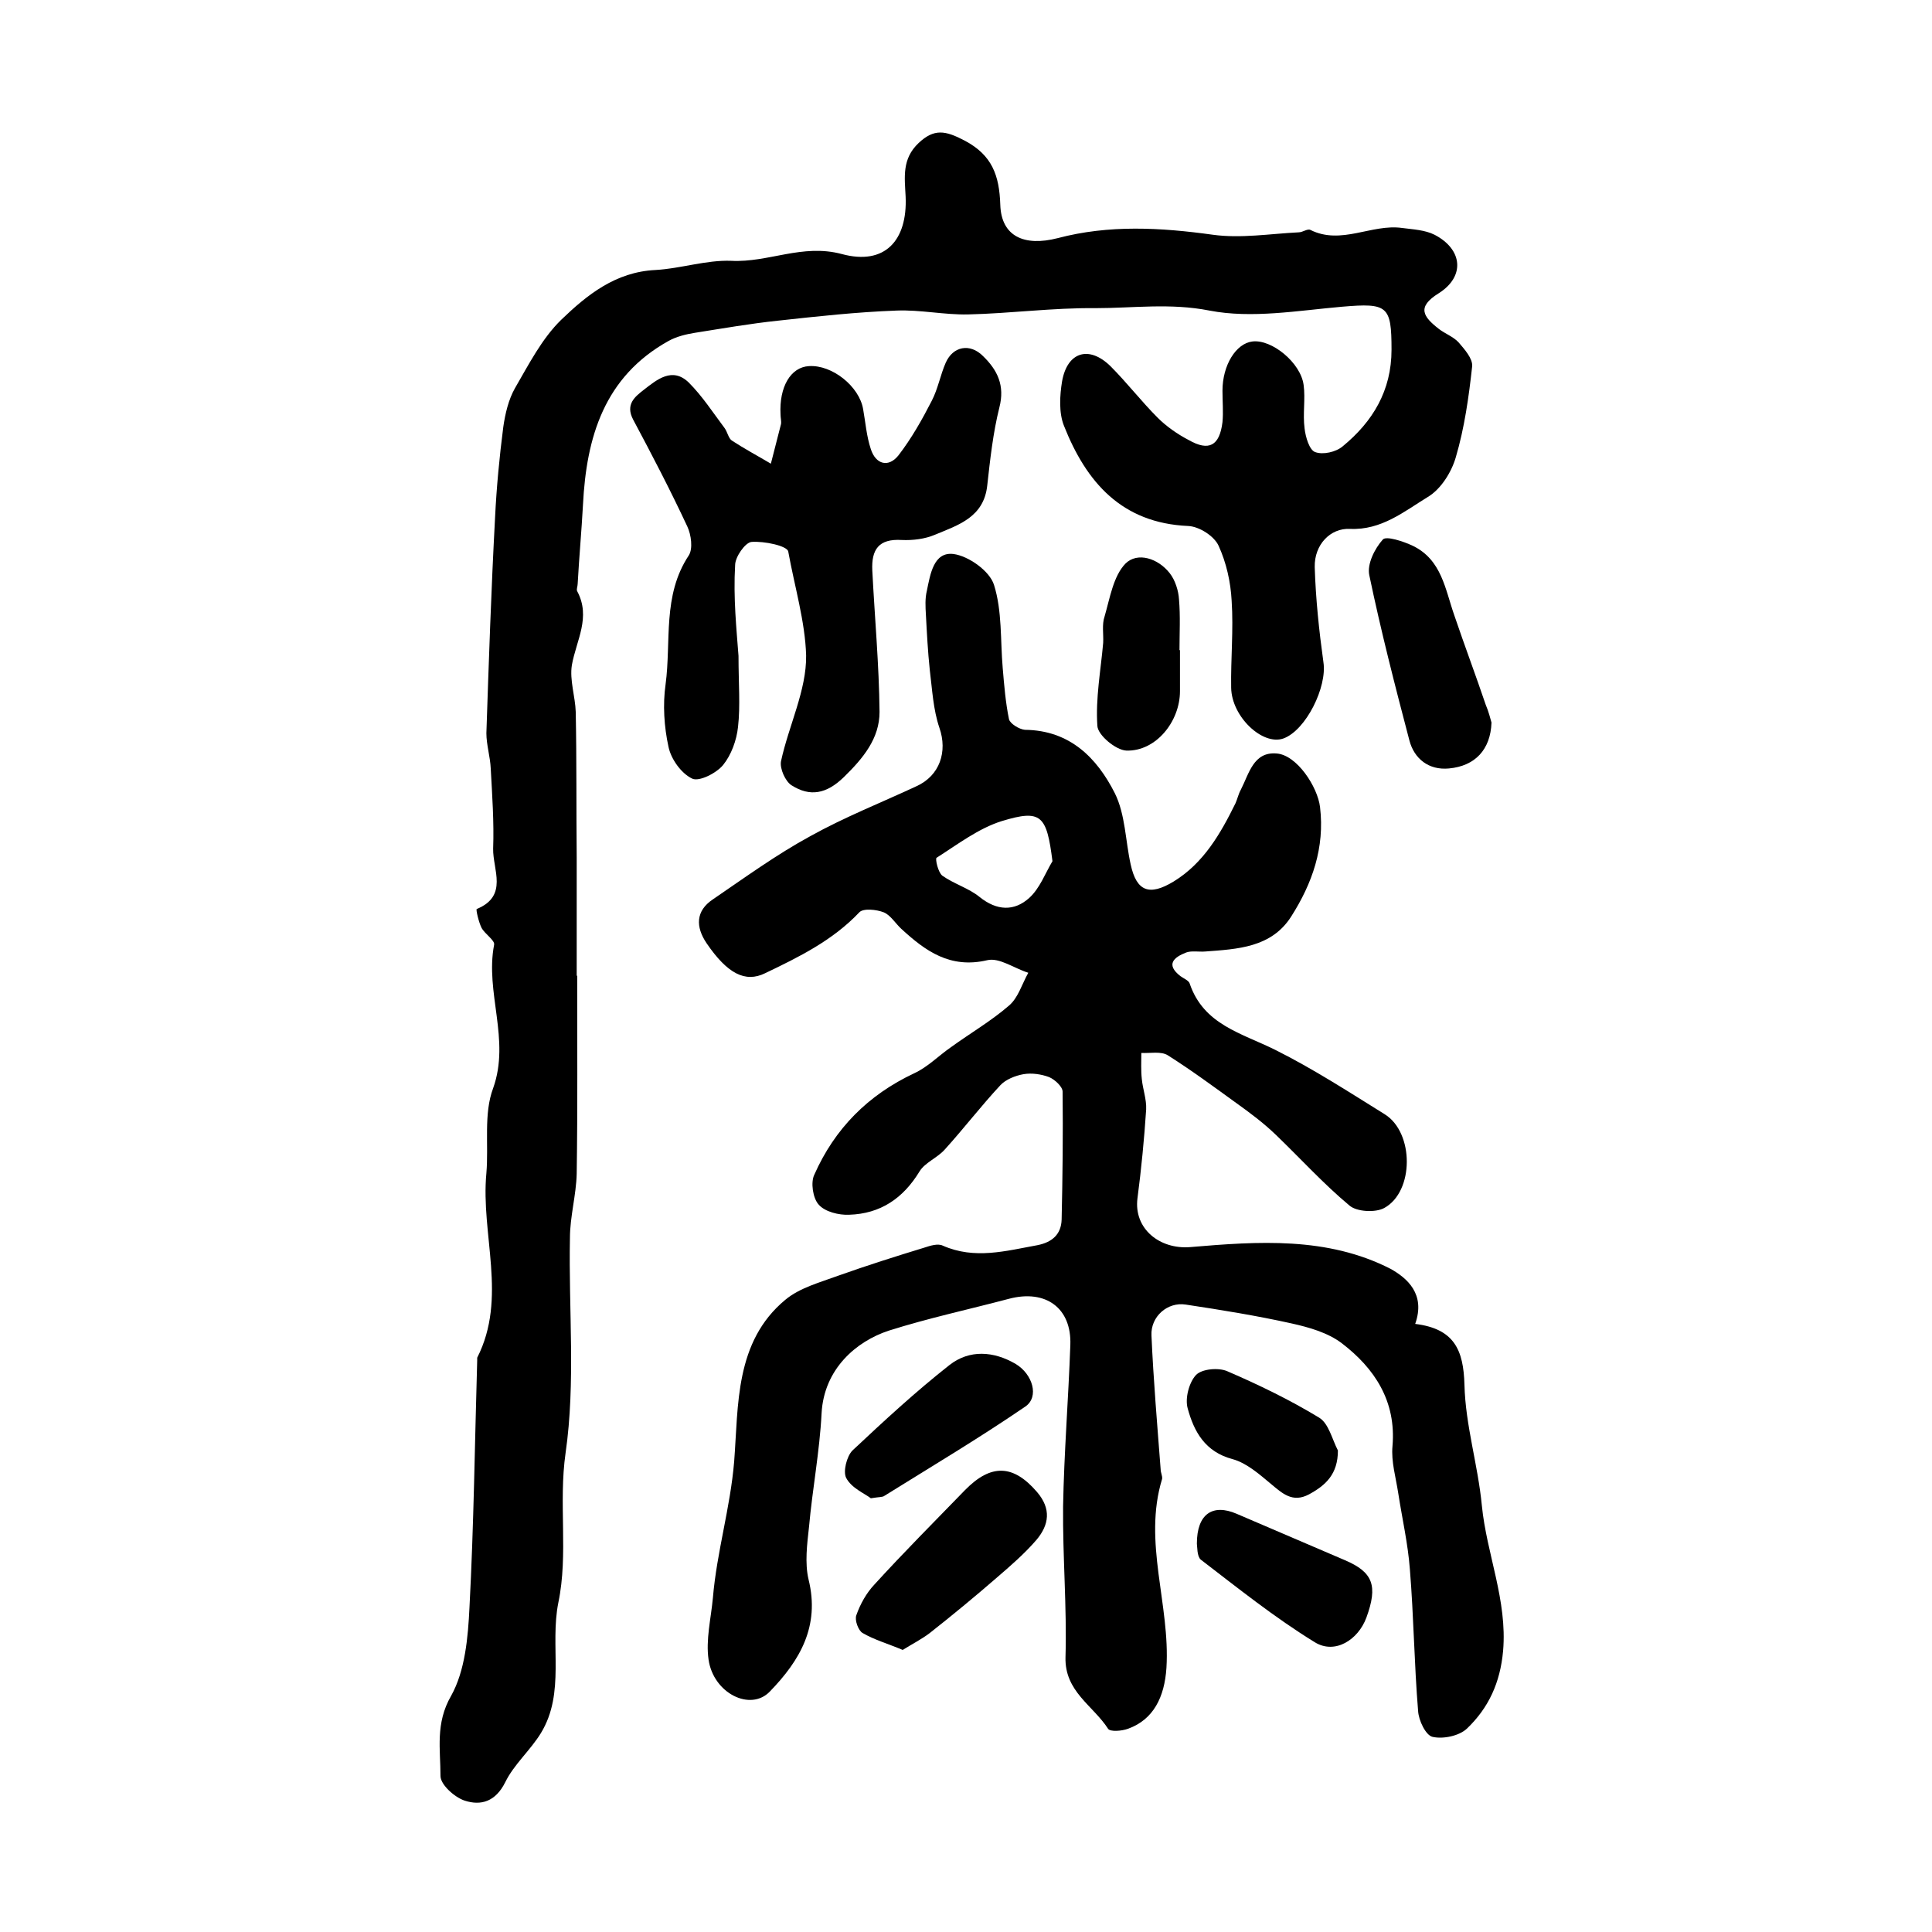 <?xml version="1.0" encoding="utf-8"?>
<!-- Generator: Adobe Illustrator 22.0.0, SVG Export Plug-In . SVG Version: 6.00 Build 0)  -->
<svg version="1.1" id="图层_1" xmlns="http://www.w3.org/2000/svg" xmlns:xlink="http://www.w3.org/1999/xlink" x="0px" y="0px"
	 viewBox="0 0 400 400" style="enable-background:new 0 0 400 400;" xml:space="preserve">
<style type="text/css">
	.st0{fill:#FFFFFF;}
</style>
<g>
	
	<path d="M293,274.1c8.1,1,10,5.4,10.2,12.6c0.2,8.4,2.8,16.6,3.6,25c1,10.1,5.3,19.6,4.4,30.1c-0.6,6.6-3,11.8-7.5,16.1
		c-1.6,1.5-4.9,2.2-7.1,1.7c-1.4-0.3-2.9-3.4-3-5.4c-0.8-9.7-0.9-19.5-1.7-29.3c-0.4-5.3-1.6-10.5-2.4-15.7
		c-0.5-3.3-1.5-6.6-1.2-9.8c0.8-9.3-3.7-16.1-10.5-21.3c-2.9-2.2-6.8-3.3-10.4-4.1c-7.2-1.6-14.6-2.8-21.9-3.9
		c-3.8-0.6-7.3,2.5-7.1,6.4c0.4,9.2,1.2,18.5,1.9,27.7c0,0.7,0.4,1.4,0.3,2c-4,13.1,1.7,26,0.9,39.1c-0.4,6.1-2.7,10.7-7.9,12.6
		c-1.3,0.5-3.8,0.7-4.2,0c-3.1-4.8-9-7.7-8.8-14.8c0.3-10.4-0.6-20.8-0.5-31.2c0.2-11.1,1.1-22.2,1.5-33.4
		c0.3-7.7-5.1-11.6-12.7-9.6c-8.3,2.2-16.7,4-24.9,6.6c-6.7,2.2-13.4,7.9-13.9,17.1c-0.4,7.9-1.9,15.7-2.6,23.5
		c-0.4,3.6-0.9,7.5-0.1,10.9c2.4,9.7-1.8,16.8-8,23.2c-4,4.2-11.7,0.4-12.7-6.6c-0.6-4.1,0.5-8.5,0.9-12.8
		c0.8-9.5,3.6-18.6,4.4-28.2c0.9-11.6,0.1-24.8,10.6-33.5c3-2.5,7.2-3.6,11-5c5.9-2.1,11.9-4,17.8-5.8c1.2-0.4,2.8-0.9,3.8-0.4
		c6.6,2.9,13,1.1,19.6-0.1c3-0.6,4.9-2.2,5-5.3c0.2-8.8,0.3-17.7,0.2-26.5c0-1-1.6-2.5-2.8-3c-1.6-0.6-3.6-0.9-5.3-0.6
		c-1.7,0.3-3.7,1.1-4.8,2.3c-4,4.3-7.6,9-11.5,13.3c-1.5,1.7-4.1,2.7-5.2,4.5c-3.4,5.6-8.1,8.8-14.6,9c-2.1,0.1-5-0.6-6.3-2.1
		c-1.2-1.3-1.7-4.6-0.9-6.2c4.2-9.5,11.1-16.5,20.7-21c2.8-1.3,5-3.6,7.6-5.4c4-2.9,8.3-5.4,12-8.6c1.9-1.6,2.7-4.5,4-6.8
		c-2.9-0.9-6-3.2-8.5-2.6c-7.7,1.8-12.8-1.9-17.8-6.5c-1.2-1.1-2.2-2.8-3.6-3.4c-1.5-0.6-4.3-0.9-5.1,0c-5.5,5.8-12.4,9.2-19.5,12.6
		c-4.1,2-7.8,0.1-12.1-6.2c-2.3-3.4-2.3-6.7,1.3-9.1c6.6-4.5,13.2-9.3,20.2-13.1c7-3.9,14.6-6.9,21.9-10.3c4.9-2.2,6.5-7.2,4.8-12.1
		c-1.3-3.8-1.5-8-2-12c-0.4-3.8-0.6-7.6-0.8-11.4c-0.1-1.7-0.2-3.4,0.2-5c0.7-3.4,1.4-8.1,5.5-7.6c3.1,0.4,7.5,3.5,8.4,6.4
		c1.7,5.4,1.3,11.4,1.8,17.2c0.3,3.6,0.6,7.2,1.3,10.6c0.2,0.9,2.1,2.1,3.3,2.2c9.3,0.1,14.9,5.8,18.6,13.1
		c2.2,4.4,2.2,9.9,3.3,14.8c1.2,5.5,3.8,6.6,8.9,3.5c6.2-3.8,9.7-9.9,12.8-16.2c0.4-0.9,0.6-1.9,1.1-2.8c1.7-3.3,2.6-7.9,7.4-7.5
		c4.2,0.3,8.5,6.9,9,11.1c1,8.4-1.6,15.8-6,22.7c-4.1,6.4-11.1,6.7-17.8,7.2c-1.3,0.1-2.8-0.2-3.9,0.2c-2.6,1-4.3,2.5-1.2,4.9
		c0.7,0.5,1.7,0.9,1.9,1.5c2.9,8.6,10.8,10.3,17.8,13.8c7.8,3.9,15.2,8.7,22.6,13.3c6.1,3.8,6.1,16-0.1,19.4c-1.8,1-5.7,0.8-7.2-0.5
		c-5.4-4.5-10.2-9.8-15.3-14.7c-2.5-2.4-5.3-4.5-8.1-6.5c-4.7-3.4-9.3-6.8-14.2-9.9c-1.4-0.9-3.7-0.4-5.5-0.5c0,1.8-0.1,3.6,0.1,5.4
		c0.2,2.1,1,4.2,0.9,6.3c-0.4,6.1-1,12.3-1.8,18.4c-0.8,6.3,4.6,10.6,10.9,10.1c14.1-1.2,28.4-2.2,41.5,4.5
		C291.3,264.6,295.2,267.9,293,274.1z M217.9,178.3c-1.2-9.5-2.3-10.8-10.5-8.3c-4.8,1.5-9.1,4.8-13.5,7.6c-0.3,0.2,0.3,3,1.2,3.7
		c2.4,1.7,5.5,2.6,7.7,4.4c3.6,2.9,7.2,3,10.3,0.2C215.3,183.9,216.4,180.8,217.9,178.3z"/>
	<path d="M119.5,202c0,13.7,0.1,27.3-0.1,41c-0.1,4.4-1.4,8.9-1.4,13.3c-0.3,14.8,1.2,29.9-0.9,44.5c-1.5,10.5,0.6,20.9-1.5,31
		c-1.8,9,1.5,18.6-3.6,27c-2.2,3.6-5.6,6.5-7.4,10.2c-2,4-5,4.9-8.4,3.8c-2.1-0.7-5-3.3-5-5.1c0-5.5-1.1-10.9,2.2-16.6
		c2.9-5.2,3.5-12.1,3.8-18.3c0.9-17.1,1.1-34.1,1.6-51.2c0-0.2,0-0.4,0-0.5c6.3-12.4,0.7-25.5,1.9-38.2c0.5-5.9-0.6-12.3,1.4-17.6
		c3.6-10.1-1.7-19.8,0.2-29.7c0.2-0.9-1.9-2.2-2.6-3.5c-0.6-1.2-1.2-3.8-1-3.9c6.6-2.7,3.3-8.2,3.4-12.5c0.2-5.5-0.2-11.1-0.5-16.6
		c-0.1-2.4-0.9-4.9-0.9-7.3c0.5-14.9,1-29.8,1.8-44.7c0.3-6.2,0.9-12.5,1.7-18.7c0.4-2.8,1.1-5.7,2.4-8c2.9-5,5.6-10.3,9.6-14.2
		c5.3-5.1,11.2-9.9,19.5-10.3c5.3-0.3,10.5-2.1,15.7-1.9c7.7,0.4,14.7-3.6,22.9-1.4c8.9,2.4,13.6-2.8,13.2-11.9
		c-0.2-4-0.8-7.8,2.7-11.1c3.2-3,5.5-2.6,9.5-0.5c5.7,3,7.2,7.2,7.4,13.3c0.2,6.5,4.9,8.7,11.9,6.9c10.6-2.8,21.3-2.2,32.1-0.7
		c5.8,0.8,11.8-0.2,17.8-0.5c0.8,0,1.8-0.8,2.4-0.5c6.4,3.2,12.7-1.3,19-0.4c2.3,0.3,4.7,0.4,6.7,1.4c5.8,3,6.4,8.6,0.9,12.1
		c-4.7,2.9-3.2,4.9,0,7.4c1.3,1,3,1.6,4.1,2.8c1.2,1.4,2.9,3.3,2.8,4.9c-0.7,6.4-1.6,12.8-3.4,18.9c-0.9,3.1-3.1,6.6-5.8,8.2
		c-4.9,3-9.6,6.9-16.1,6.6c-4.1-0.2-7.4,3.3-7.3,7.9c0.2,6.6,0.9,13.2,1.8,19.7c0.8,5.1-3.6,14.1-8.3,15.8
		c-4.3,1.5-10.7-4.5-10.8-10.5c-0.1-6,0.5-12,0.1-18c-0.2-3.9-1.1-7.9-2.7-11.4c-0.9-2-4-4-6.3-4.1c-13.8-0.6-21.1-9.1-25.7-20.7
		c-1.1-2.7-0.9-6.3-0.4-9.3c1.1-6.1,5.6-7.4,10-3.1c3.4,3.4,6.4,7.3,9.8,10.7c1.8,1.8,4.1,3.4,6.4,4.6c4.2,2.4,6.4,1.2,7-3.7
		c0.2-2.1,0-4.3,0-6.5c0-5.3,2.8-9.8,6.2-10.2c4-0.5,10,4.4,10.6,9c0.4,2.9-0.2,6,0.2,9c0.2,1.8,1,4.5,2.2,4.9
		c1.6,0.6,4.3,0,5.7-1.2c6.2-5.1,10.1-11.5,10.1-20c0-9.1-0.8-9.7-10.2-8.9c-9.2,0.8-18.7,2.5-27.5,0.8c-8.1-1.6-15.8-0.5-23.6-0.5
		c-8.8-0.1-17.6,1.1-26.4,1.3c-4.9,0.1-9.9-1-14.8-0.8c-8.2,0.3-16.4,1.2-24.6,2.1c-5.7,0.6-11.4,1.6-17.1,2.5
		c-1.9,0.3-3.9,0.8-5.5,1.7c-13.3,7.4-17,19.9-17.7,33.9c-0.3,5.5-0.8,10.9-1.1,16.4c0,0.5-0.3,1.1-0.1,1.5
		c2.9,5.4-0.2,10.2-1.1,15.3c-0.5,3.1,0.7,6.5,0.8,9.7c0.2,10.1,0.1,20.1,0.2,30.2c0,8.2,0,16.3,0,24.5
		C119.4,202,119.4,202,119.5,202z"/>
	<path d="M152.9,135.8c0,5.7,0.4,10.3-0.1,14.7c-0.3,2.8-1.4,5.8-3.1,7.9c-1.4,1.7-5,3.5-6.4,2.8c-2.3-1.1-4.4-4.1-4.9-6.6
		c-0.9-4.1-1.2-8.7-0.6-12.9c1.2-8.9-0.7-18.4,4.8-26.7c0.9-1.4,0.5-4.3-0.3-6c-3.5-7.5-7.3-14.8-11.2-22.1
		c-1.7-3.2,0.4-4.8,2.2-6.2c2.7-2.1,5.9-4.8,9.3-1.5c2.8,2.8,5,6.2,7.4,9.4c0.6,0.8,0.8,2.1,1.5,2.6c2.6,1.7,5.4,3.2,8.1,4.8
		c0.7-2.7,1.4-5.5,2.1-8.2c0.1-0.6-0.1-1.3-0.1-2c-0.3-5.7,2.1-9.8,5.9-10c4.8-0.3,10.4,4.2,11.2,8.9c0.5,2.8,0.7,5.6,1.6,8.3
		c1,3.1,3.6,3.9,5.7,1.3c2.7-3.5,4.9-7.4,6.9-11.3c1.3-2.5,1.8-5.4,2.9-7.9c1.5-3.4,5-4.1,7.7-1.4c3,2.9,4.6,6.1,3.4,10.7
		c-1.3,5.2-1.9,10.7-2.5,16.1c-0.7,6.6-6,8.2-10.8,10.2c-2.1,0.9-4.6,1.2-6.9,1.1c-4.8-0.3-6.3,2-6.1,6.3c0.5,9.8,1.4,19.5,1.5,29.3
		c0,5.5-3.4,9.6-7.4,13.5c-3.6,3.5-7,4.1-10.8,1.7c-1.3-0.8-2.5-3.5-2.2-5c1.6-7.4,5.3-14.7,5.2-21.9c-0.2-7-2.4-14.3-3.7-21.5
		c-0.2-1.2-5-2.2-7.6-2c-1.3,0.1-3.4,3.1-3.4,4.8C151.8,123.8,152.5,130.4,152.9,135.8z"/>
	<path d="M308.8,149.6c-0.2,5.6-3.4,9-8.8,9.5c-4.2,0.4-7.2-2-8.2-5.8c-3-11.4-5.9-22.7-8.3-34.2c-0.5-2.3,1.1-5.5,2.8-7.4
		c0.7-0.8,4.3,0.4,6.2,1.3c6,2.9,6.7,9,8.6,14.4c2.1,6.2,4.4,12.3,6.5,18.5C308.2,147.3,308.6,148.9,308.8,149.6z"/>
	<path d="M186.9,341.6c-3.1-1.3-5.9-2.1-8.3-3.5c-0.9-0.5-1.7-2.7-1.3-3.7c0.8-2.3,2.1-4.6,3.7-6.3c6.1-6.7,12.5-13.1,18.8-19.6
		c5.4-5.5,10-5.3,14.9,0.4c3,3.5,2.5,6.8-0.1,9.9c-2.5,2.9-5.4,5.4-8.3,7.9c-4.5,3.9-9.1,7.7-13.8,11.4
		C190.8,339.4,188.8,340.4,186.9,341.6z"/>
	<path d="M180.3,310.2c-1.3-1-4-2.1-5.1-4.2c-0.7-1.3,0.1-4.5,1.3-5.7c6.5-6.1,13.1-12.2,20.1-17.7c4.1-3.2,9.1-2.9,13.7-0.2
		c3.5,2.1,4.9,6.8,2,8.8c-9.5,6.5-19.4,12.4-29.2,18.5C182.7,310,182.1,309.9,180.3,310.2z"/>
	<path d="M247.8,319.6c0-6.2,3.3-8.3,8.2-6.2c7.5,3.2,14.9,6.4,22.4,9.6c5.9,2.5,6.9,5.3,4.5,11.9c-1.7,4.6-6.5,7.7-10.7,5.1
		c-8.3-5.1-15.9-11.2-23.6-17.1C247.8,322.2,247.9,320.2,247.8,319.6z"/>
	<path d="M244.3,134.6c0,2.8,0,5.7,0,8.5c0,6.3-5,12.5-11.1,12.3c-2.2-0.1-5.9-3.2-6-5.1c-0.4-5.7,0.7-11.5,1.2-17.2
		c0.1-1.8-0.3-3.8,0.3-5.5c1.1-3.8,1.8-8.3,4.3-10.9c2.5-2.5,6.8-1.1,9.2,2c1.1,1.4,1.8,3.6,1.9,5.4c0.3,3.5,0.1,7,0.1,10.5
		C244.2,134.6,244.3,134.6,244.3,134.6z"/>
	<path d="M277,300.3c0,4.9-2.5,7.2-6,9.1c-3.4,1.8-5.5-0.2-7.9-2.2c-2.4-2-5-4.3-7.9-5.1c-5.7-1.5-8-5.7-9.3-10.5
		c-0.6-2.1,0.3-5.4,1.7-6.9c1.2-1.3,4.7-1.6,6.5-0.8c6.5,2.8,12.9,5.9,19,9.6C275.1,294.7,275.8,298,277,300.3z"/>
	
</g>
</svg>
